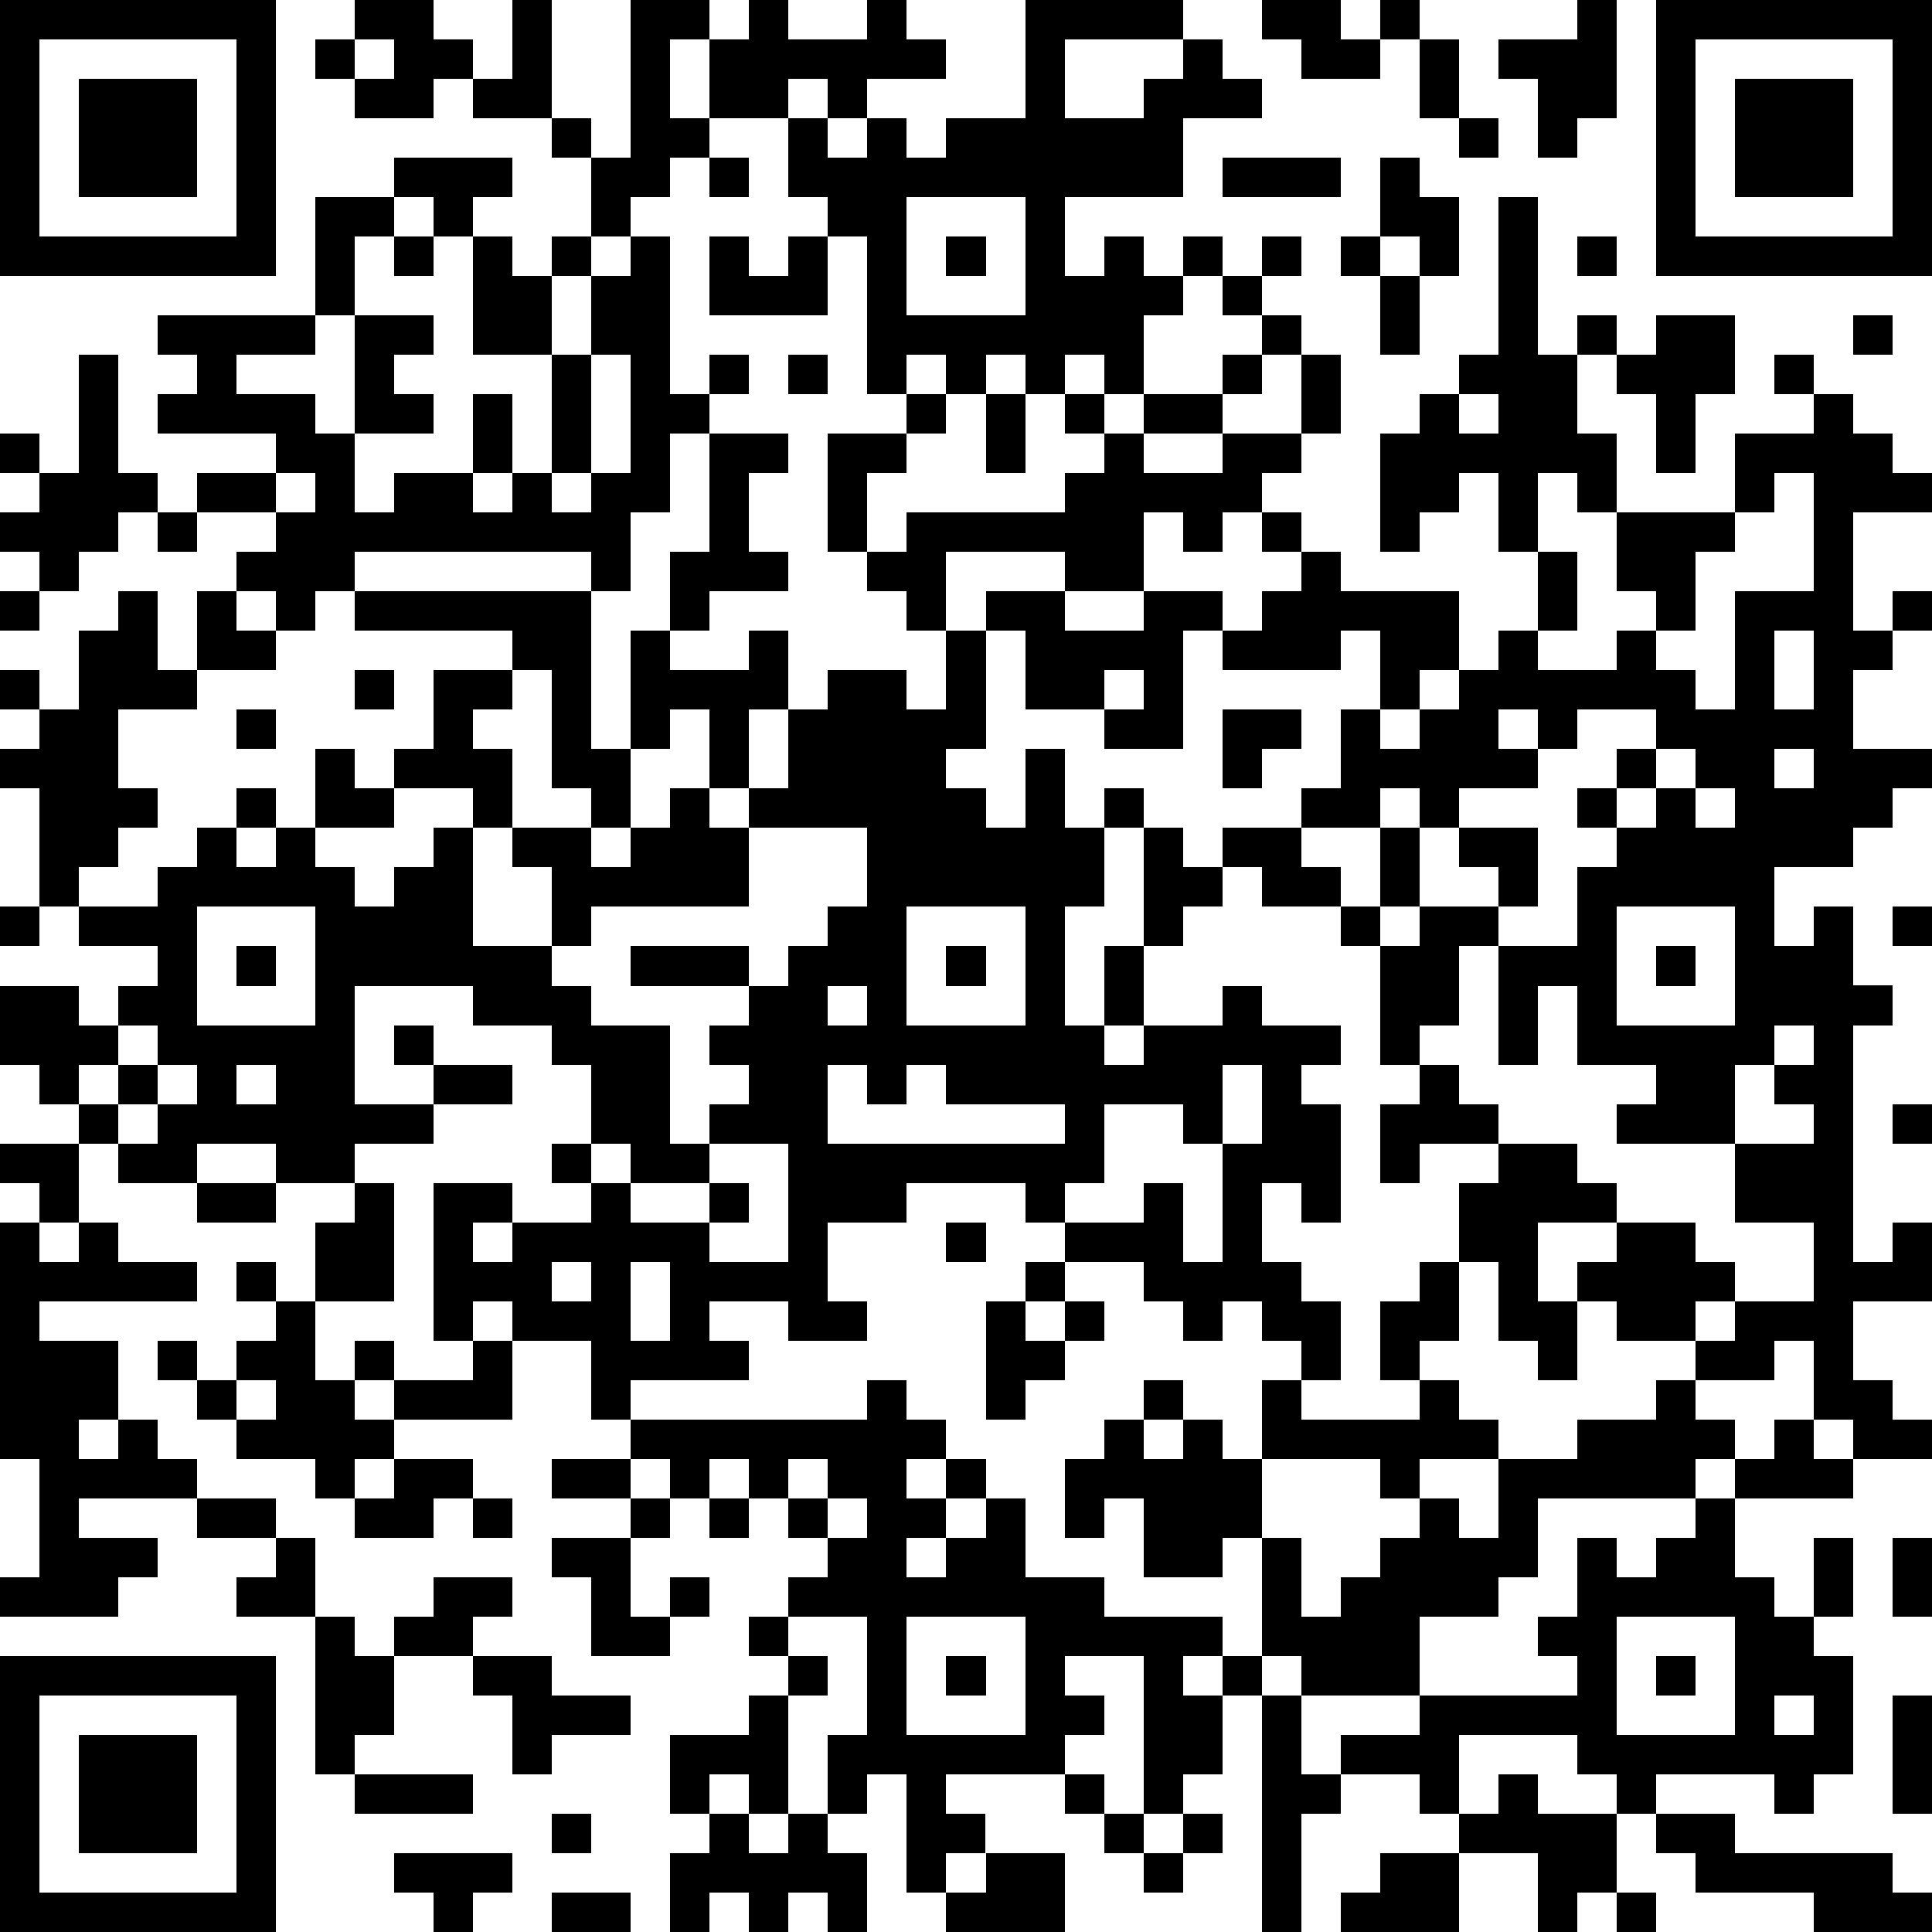 <?xml version="1.0" standalone="yes"?><svg version="1.1" xmlns="http://www.w3.org/2000/svg" xmlns:xlink="http://www.w3.org/1999/xlink" xmlns:ev="http://www.w3.org/2001/xml-events" width="196" height="196" shape-rendering="crispEdges"><path d="M0 0h7v7h-7zM9 0h2v1h1v1h-1v1h-2v-1h-1v-1h1zM13 0h1v3h-2v-1h1zM16 0h2v1h-1v2h1v-2h1v-1h1v1h2v-1h1v1h1v1h-2v1h-1v-1h-1v1h-2v1h-1v1h-1v1h-1v-2h-1v-1h1v1h1zM26 0h4v1h-3v2h2v-1h1v-1h1v1h1v1h-2v2h-3v2h1v-1h1v1h1v-1h1v1h-1v1h-1v2h-1v-1h-1v1h-1v-1h-1v1h-1v-1h-1v1h-1v-4h-1v-1h-1v-2h1v1h1v-1h1v1h1v-1h2zM32 0h2v1h1v-1h1v1h-1v1h-2v-1h-1zM40 0h1v3h-1v1h-1v-2h-1v-1h2zM42 0h7v7h-7zM1 1v5h5v-5zM9 1v1h1v-1zM36 1h1v2h-1zM43 1v5h5v-5zM2 2h3v3h-3zM44 2h3v3h-3zM37 3h1v1h-1zM10 4h3v1h-1v1h-1v-1h-1zM18 4h1v1h-1zM31 4h3v1h-3zM35 4h1v1h1v2h-1v-1h-1zM8 5h2v1h-1v2h-1zM23 5v3h3v-3zM38 5h1v4h1v-1h1v1h-1v2h1v2h-1v-1h-1v2h-1v-2h-1v1h-1v1h-1v-3h1v-1h1v-1h1zM10 6h1v1h-1zM12 6h1v1h1v-1h1v1h-1v2h-2zM16 6h1v4h1v-1h1v1h-1v1h-1v2h-1v2h-1v-1h-6v1h-1v1h-1v-1h-1v-1h1v-1h-2v-1h2v-1h-3v-1h1v-1h-1v-1h4v1h-2v1h2v1h1v-3h2v1h-1v1h1v1h-2v2h1v-1h2v-2h1v2h-1v1h1v-1h1v-3h1v-2h1zM18 6h1v1h1v-1h1v2h-3zM24 6h1v1h-1zM32 6h1v1h-1zM34 6h1v1h-1zM40 6h1v1h-1zM31 7h1v1h-1zM35 7h1v2h-1zM32 8h1v1h-1zM42 8h2v2h-1v2h-1v-2h-1v-1h1zM47 8h1v1h-1zM2 9h1v3h1v1h-1v1h-1v1h-1v-1h-1v-1h1v-1h-1v-1h1v1h1zM15 9v3h-1v1h1v-1h1v-3zM20 9h1v1h-1zM31 9h1v1h-1zM33 9h1v2h-1zM45 9h1v1h-1zM23 10h1v1h-1zM25 10h1v2h-1zM27 10h1v1h-1zM29 10h2v1h-2zM37 10v1h1v-1zM46 10h1v1h1v1h1v1h-2v3h1v-1h1v1h-1v1h-1v2h2v1h-1v1h-1v1h-2v2h1v-1h1v2h1v1h-1v6h1v-1h1v2h-2v2h1v1h1v1h-2v-1h-1v-2h-1v1h-2v-1h-2v-1h-1v-1h1v-1h-2v2h1v2h-1v-1h-1v-2h-1v-2h1v-1h-2v1h-1v-2h1v-1h-1v-3h-1v-1h-2v-1h-1v-1h2v-1h1v-2h1v-2h-1v1h-3v-1h-1v3h-2v-1h-2v-2h-1v-1h2v-1h-3v2h-1v-1h-1v-1h-1v-3h2v1h-1v2h1v-1h4v-1h1v-1h1v1h2v-1h2v1h-1v1h-1v1h-1v-1h-1v2h-2v1h2v-1h2v1h1v-1h1v-1h-1v-1h1v1h1v1h3v2h-1v1h-1v1h1v-1h1v-1h1v-1h1v-2h1v2h-1v1h2v-1h1v-1h-1v-2h3v-2h2zM18 11h2v1h-1v2h1v1h-2v1h-1v-2h1zM7 12v1h1v-1zM45 12v1h-1v1h-1v2h-1v1h1v1h1v-3h2v-3zM4 13h1v1h-1zM0 15h1v1h-1zM3 15h1v2h1v-2h1v1h1v1h-2v1h-2v2h1v1h-1v1h-1v1h-1v-3h-1v-1h1v-1h-1v-1h1v1h1v-2h1zM9 15h6v4h1v-3h1v1h2v-1h1v2h-1v2h-1v-2h-1v1h-1v2h-1v-1h-1v-3h-1v-1h-4zM24 16h1v3h-1v1h1v1h1v-2h1v2h1v-1h1v1h-1v2h-1v3h1v-2h1v-3h1v1h1v1h-1v1h-1v2h-1v1h1v-1h2v-1h1v1h2v1h-1v1h1v3h-1v-1h-1v2h1v1h1v2h-1v-1h-1v-1h-1v1h-1v-1h-1v-1h-2v-1h-1v-1h-3v1h-2v2h1v1h-2v-1h-2v1h1v1h-3v1h-1v-2h-2v-1h-1v1h-1v-4h2v1h-1v1h1v-1h2v-1h-1v-1h1v-2h-1v-1h-2v-1h-3v3h2v-1h-1v-1h1v1h2v1h-2v1h-2v1h-2v-1h-2v1h-2v-1h-1v-1h-1v-1h-1v-2h2v1h1v-1h1v-1h-2v-1h2v-1h1v-1h1v-1h1v1h-1v1h1v-1h1v-2h1v1h1v-1h1v-2h2v1h-1v1h1v2h-1v-1h-2v1h-2v1h1v1h1v-1h1v-1h1v3h2v-2h-1v-1h2v1h1v-1h1v-1h1v1h1v-1h1v-2h1v-1h2v1h1zM45 16v2h1v-2zM9 17h1v1h-1zM28 17v1h1v-1zM6 18h1v1h-1zM31 18h2v1h-1v1h-1zM38 18v1h1v-1zM40 18v1h-1v1h-2v1h-1v-1h-1v1h-2v1h1v1h1v-2h1v2h-1v1h1v-1h2v-1h-1v-1h2v2h-1v1h-1v2h-1v1h1v1h1v1h2v1h1v1h2v1h1v1h-1v1h1v-1h2v-2h-2v-2h-3v-1h1v-1h-2v-2h-1v2h-1v-3h2v-2h1v-1h-1v-1h1v-1h1v-1zM42 19v1h-1v1h1v-1h1v-1zM45 19v1h1v-1zM43 20v1h1v-1zM19 21v2h-4v1h-1v1h1v1h2v3h1v-1h1v-1h-1v-1h1v-1h-3v-1h3v1h1v-1h1v-1h1v-2zM0 23h1v1h-1zM5 23v3h3v-3zM23 23v3h3v-3zM41 23v3h3v-3zM48 23h1v1h-1zM6 24h1v1h-1zM24 24h1v1h-1zM42 24h1v1h-1zM21 25v1h1v-1zM3 26v1h-1v1h1v-1h1v-1zM45 26v1h-1v2h2v-1h-1v-1h1v-1zM4 27v1h-1v1h1v-1h1v-1zM6 27v1h1v-1zM21 27v2h6v-1h-3v-1h-1v1h-1v-1zM31 27v2h-1v-1h-2v2h-1v1h2v-1h1v2h1v-3h1v-2zM48 28h1v1h-1zM0 29h2v2h-1v-1h-1zM15 29v1h1v-1zM18 29v1h-2v1h2v-1h1v1h-1v1h2v-3zM5 30h2v1h-2zM9 30h1v3h-2v-2h1zM0 31h1v1h1v-1h1v1h2v1h-4v1h2v2h-1v1h1v-1h1v1h1v1h-3v1h2v1h-1v1h-3v-1h1v-3h-1zM24 31h1v1h-1zM6 32h1v1h-1zM14 32v1h1v-1zM16 32v2h1v-2zM26 32h1v1h-1zM36 32h1v2h-1v1h-1v-2h1zM7 33h1v2h1v-1h1v1h-1v1h1v-1h2v-1h1v2h-3v1h-1v1h-1v-1h-2v-1h-1v-1h-1v-1h1v1h1v-1h1zM25 33h1v1h1v-1h1v1h-1v1h-1v1h-1zM6 35v1h1v-1zM22 35h1v1h1v1h-1v1h1v-1h1v1h-1v1h-1v1h1v-1h1v-1h1v2h2v1h3v1h-1v1h1v-1h1v-3h-1v1h-2v-2h-1v1h-1v-2h1v-1h1v-1h1v1h-1v1h1v-1h1v1h1v-2h1v1h3v-1h1v1h1v1h-2v1h-1v-1h-3v2h1v2h1v-1h1v-1h1v-1h1v1h1v-2h2v-1h2v-1h1v1h1v1h-1v1h-4v2h-1v1h-2v2h-3v-1h-1v1h-1v2h-1v1h-1v-4h-2v1h1v1h-1v1h-3v1h1v1h-1v1h-1v-3h-1v1h-1v-2h1v-3h-2v-1h1v-1h-1v-1h-1v-1h-1v1h-1v-1h-1v-1h6zM45 36h1v1h1v1h-3v-1h1zM10 37h2v1h-1v1h-2v-1h1zM14 37h2v1h-2zM20 37v1h1v-1zM5 38h2v1h-2zM12 38h1v1h-1zM16 38h1v1h-1zM18 38h1v1h-1zM21 38v1h1v-1zM43 38h1v2h1v1h1v-2h1v2h-1v1h1v3h-1v1h-1v-1h-3v1h-1v-1h-1v-1h-3v2h-1v-1h-2v-1h2v-1h4v-1h-1v-1h1v-2h1v1h1v-1h1zM7 39h1v2h-2v-1h1zM14 39h2v2h1v-1h1v1h-1v1h-2v-2h-1zM48 39h1v2h-1zM11 40h2v1h-1v1h-2v-1h1zM8 41h1v1h1v2h-1v1h-1zM19 41h1v1h-1zM23 41v3h3v-3zM41 41v3h3v-3zM0 42h7v7h-7zM12 42h2v1h2v1h-2v1h-1v-2h-1zM20 42h1v1h-1zM24 42h1v1h-1zM42 42h1v1h-1zM1 43v5h5v-5zM19 43h1v3h-1v-1h-1v1h-1v-2h2zM32 43h1v2h1v1h-1v3h-1zM45 43v1h1v-1zM48 43h1v3h-1zM2 44h3v3h-3zM9 45h3v1h-3zM27 45h1v1h-1zM38 45h1v1h2v2h-1v1h-1v-2h-2v-1h1zM14 46h1v1h-1zM18 46h1v1h1v-1h1v1h1v2h-1v-1h-1v1h-1v-1h-1v1h-1v-2h1zM28 46h1v1h-1zM30 46h1v1h-1zM42 46h2v1h4v1h1v1h-3v-1h-3v-1h-1zM10 47h3v1h-1v1h-1v-1h-1zM25 47h2v2h-3v-1h1zM29 47h1v1h-1zM35 47h2v2h-3v-1h1zM14 48h2v1h-2zM41 48h1v1h-1z" style="fill:#000" transform="translate(0,0) scale(4)"/></svg>